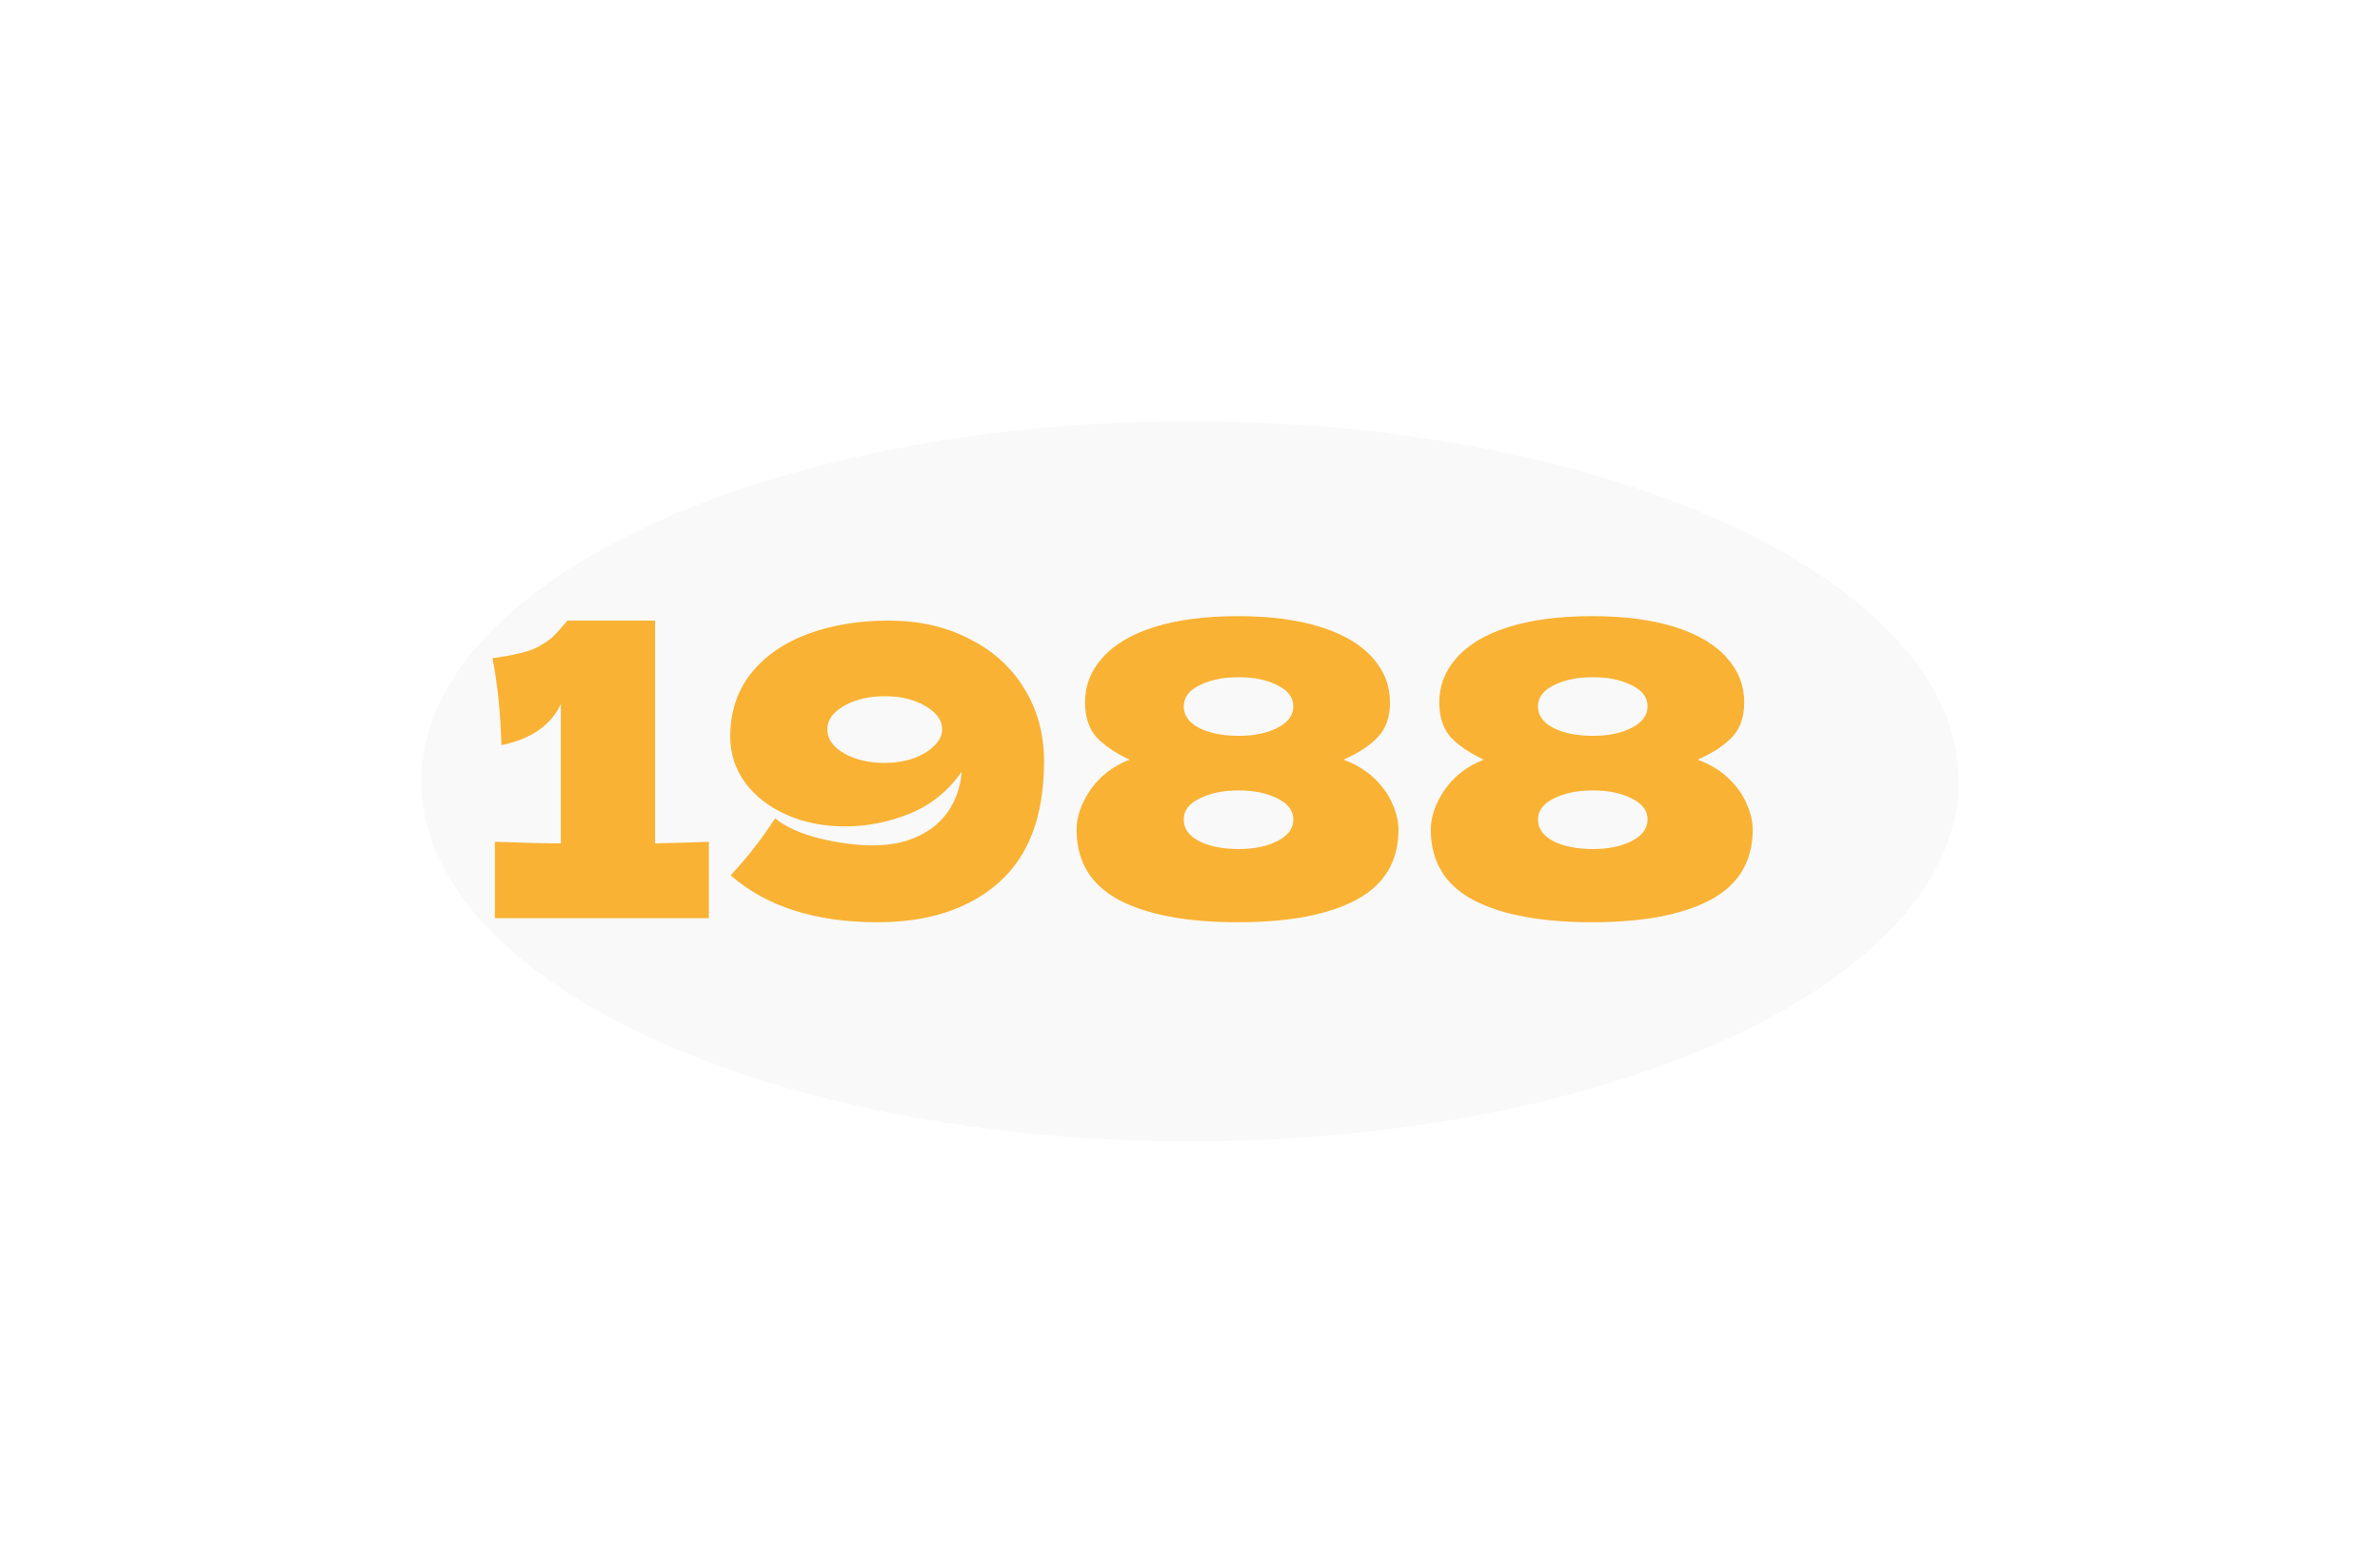 <?xml version="1.0" encoding="UTF-8"?> <svg xmlns="http://www.w3.org/2000/svg" width="565" height="371" viewBox="0 0 565 371" fill="none"> <g filter="url(#filter0_f_60_14)"> <ellipse cx="282.5" cy="185.5" rx="182.5" ry="85.5" fill="#D9D9D9" fill-opacity="0.15"></ellipse> </g> <path d="M155.51 200.24C161.27 200.112 165.526 199.984 168.278 199.856V218H117.494V199.856C124.406 200.112 129.622 200.24 133.142 200.24V167.12C130.838 172.176 126.134 175.44 119.03 176.912C118.838 169.36 118.134 162.48 116.918 156.272C122.038 155.568 125.59 154.704 127.574 153.68C129.622 152.592 131.19 151.408 132.278 150.128C133.43 148.848 134.198 147.984 134.582 147.536V147.344H155.51V200.24ZM210.988 147.344C218.156 147.344 224.524 148.784 230.092 151.664C235.724 154.48 240.076 158.416 243.148 163.472C246.284 168.528 247.852 174.288 247.852 180.752C247.852 193.616 244.268 203.216 237.1 209.552C229.996 215.824 220.396 218.96 208.3 218.96C193.58 218.96 181.964 215.248 173.452 207.824C177.292 203.728 180.812 199.216 184.012 194.288C186.508 196.336 190.06 197.936 194.668 199.088C199.276 200.176 203.468 200.72 207.244 200.72C212.812 200.72 217.484 199.344 221.26 196.592C225.036 193.776 227.34 189.776 228.172 184.592C228.236 184.272 228.268 183.824 228.268 183.248C225.196 187.728 221.132 191.024 216.076 193.136C211.02 195.184 205.868 196.208 200.62 196.208C195.5 196.208 190.86 195.28 186.7 193.424C182.54 191.568 179.276 189.04 176.908 185.84C174.54 182.576 173.356 178.928 173.356 174.896C173.356 169.072 174.988 164.08 178.252 159.92C181.58 155.76 186.092 152.624 191.788 150.512C197.484 148.4 203.884 147.344 210.988 147.344ZM210.028 181.136C212.46 181.136 214.7 180.784 216.748 180.08C218.86 179.312 220.524 178.32 221.74 177.104C223.02 175.888 223.66 174.576 223.66 173.168C223.66 170.992 222.316 169.136 219.628 167.6C217.004 166.064 213.804 165.296 210.028 165.296C206.252 165.296 203.02 166.064 200.332 167.6C197.708 169.136 196.396 170.992 196.396 173.168C196.396 175.408 197.708 177.296 200.332 178.832C203.02 180.368 206.252 181.136 210.028 181.136ZM318.934 180.368C321.75 181.392 324.15 182.832 326.134 184.688C328.118 186.544 329.59 188.592 330.55 190.832C331.51 193.008 331.99 195.056 331.99 196.976C331.99 204.528 328.63 210.096 321.91 213.68C315.254 217.2 305.91 218.96 293.878 218.96C281.782 218.96 272.374 217.2 265.654 213.68C258.934 210.096 255.574 204.528 255.574 196.976C255.574 193.904 256.662 190.768 258.838 187.568C261.078 184.304 264.182 181.904 268.15 180.368C264.63 178.704 261.974 176.88 260.182 174.896C258.454 172.848 257.59 170.128 257.59 166.736C257.59 162.768 258.966 159.248 261.718 156.176C264.47 153.04 268.566 150.608 274.006 148.88C279.51 147.152 286.134 146.288 293.878 146.288C301.558 146.288 308.118 147.152 313.558 148.88C318.998 150.608 323.094 153.04 325.846 156.176C328.598 159.248 329.974 162.768 329.974 166.736C329.974 170.192 329.046 172.912 327.19 174.896C325.398 176.88 322.646 178.704 318.934 180.368ZM294.07 174.704C297.782 174.704 300.854 174.064 303.286 172.784C305.782 171.504 307.03 169.808 307.03 167.696C307.03 165.584 305.782 163.92 303.286 162.704C300.79 161.424 297.718 160.784 294.07 160.784C290.358 160.784 287.254 161.424 284.758 162.704C282.262 163.92 281.014 165.584 281.014 167.696C281.014 169.872 282.262 171.6 284.758 172.88C287.254 174.096 290.358 174.704 294.07 174.704ZM294.07 201.584C297.782 201.584 300.854 200.944 303.286 199.664C305.782 198.384 307.03 196.688 307.03 194.576C307.03 192.464 305.782 190.8 303.286 189.584C300.79 188.304 297.718 187.664 294.07 187.664C290.358 187.664 287.254 188.304 284.758 189.584C282.262 190.8 281.014 192.464 281.014 194.576C281.014 196.752 282.262 198.48 284.758 199.76C287.254 200.976 290.358 201.584 294.07 201.584ZM403.028 180.368C405.844 181.392 408.244 182.832 410.228 184.688C412.212 186.544 413.684 188.592 414.644 190.832C415.604 193.008 416.084 195.056 416.084 196.976C416.084 204.528 412.724 210.096 406.004 213.68C399.348 217.2 390.004 218.96 377.972 218.96C365.876 218.96 356.468 217.2 349.748 213.68C343.028 210.096 339.668 204.528 339.668 196.976C339.668 193.904 340.756 190.768 342.932 187.568C345.172 184.304 348.276 181.904 352.244 180.368C348.724 178.704 346.068 176.88 344.276 174.896C342.548 172.848 341.684 170.128 341.684 166.736C341.684 162.768 343.06 159.248 345.812 156.176C348.564 153.04 352.66 150.608 358.1 148.88C363.604 147.152 370.228 146.288 377.972 146.288C385.652 146.288 392.212 147.152 397.652 148.88C403.092 150.608 407.188 153.04 409.94 156.176C412.692 159.248 414.068 162.768 414.068 166.736C414.068 170.192 413.14 172.912 411.284 174.896C409.492 176.88 406.74 178.704 403.028 180.368ZM378.164 174.704C381.876 174.704 384.948 174.064 387.38 172.784C389.876 171.504 391.124 169.808 391.124 167.696C391.124 165.584 389.876 163.92 387.38 162.704C384.884 161.424 381.812 160.784 378.164 160.784C374.452 160.784 371.348 161.424 368.852 162.704C366.356 163.92 365.108 165.584 365.108 167.696C365.108 169.872 366.356 171.6 368.852 172.88C371.348 174.096 374.452 174.704 378.164 174.704ZM378.164 201.584C381.876 201.584 384.948 200.944 387.38 199.664C389.876 198.384 391.124 196.688 391.124 194.576C391.124 192.464 389.876 190.8 387.38 189.584C384.884 188.304 381.812 187.664 378.164 187.664C374.452 187.664 371.348 188.304 368.852 189.584C366.356 190.8 365.108 192.464 365.108 194.576C365.108 196.752 366.356 198.48 368.852 199.76C371.348 200.976 374.452 201.584 378.164 201.584Z" fill="#F9B233"></path> <defs> <filter id="filter0_f_60_14" x="0" y="0" width="565" height="371" filterUnits="userSpaceOnUse" color-interpolation-filters="sRGB"> <feFlood flood-opacity="0" result="BackgroundImageFix"></feFlood> <feBlend mode="normal" in="SourceGraphic" in2="BackgroundImageFix" result="shape"></feBlend> <feGaussianBlur stdDeviation="50" result="effect1_foregroundBlur_60_14"></feGaussianBlur> </filter> </defs> </svg> 
